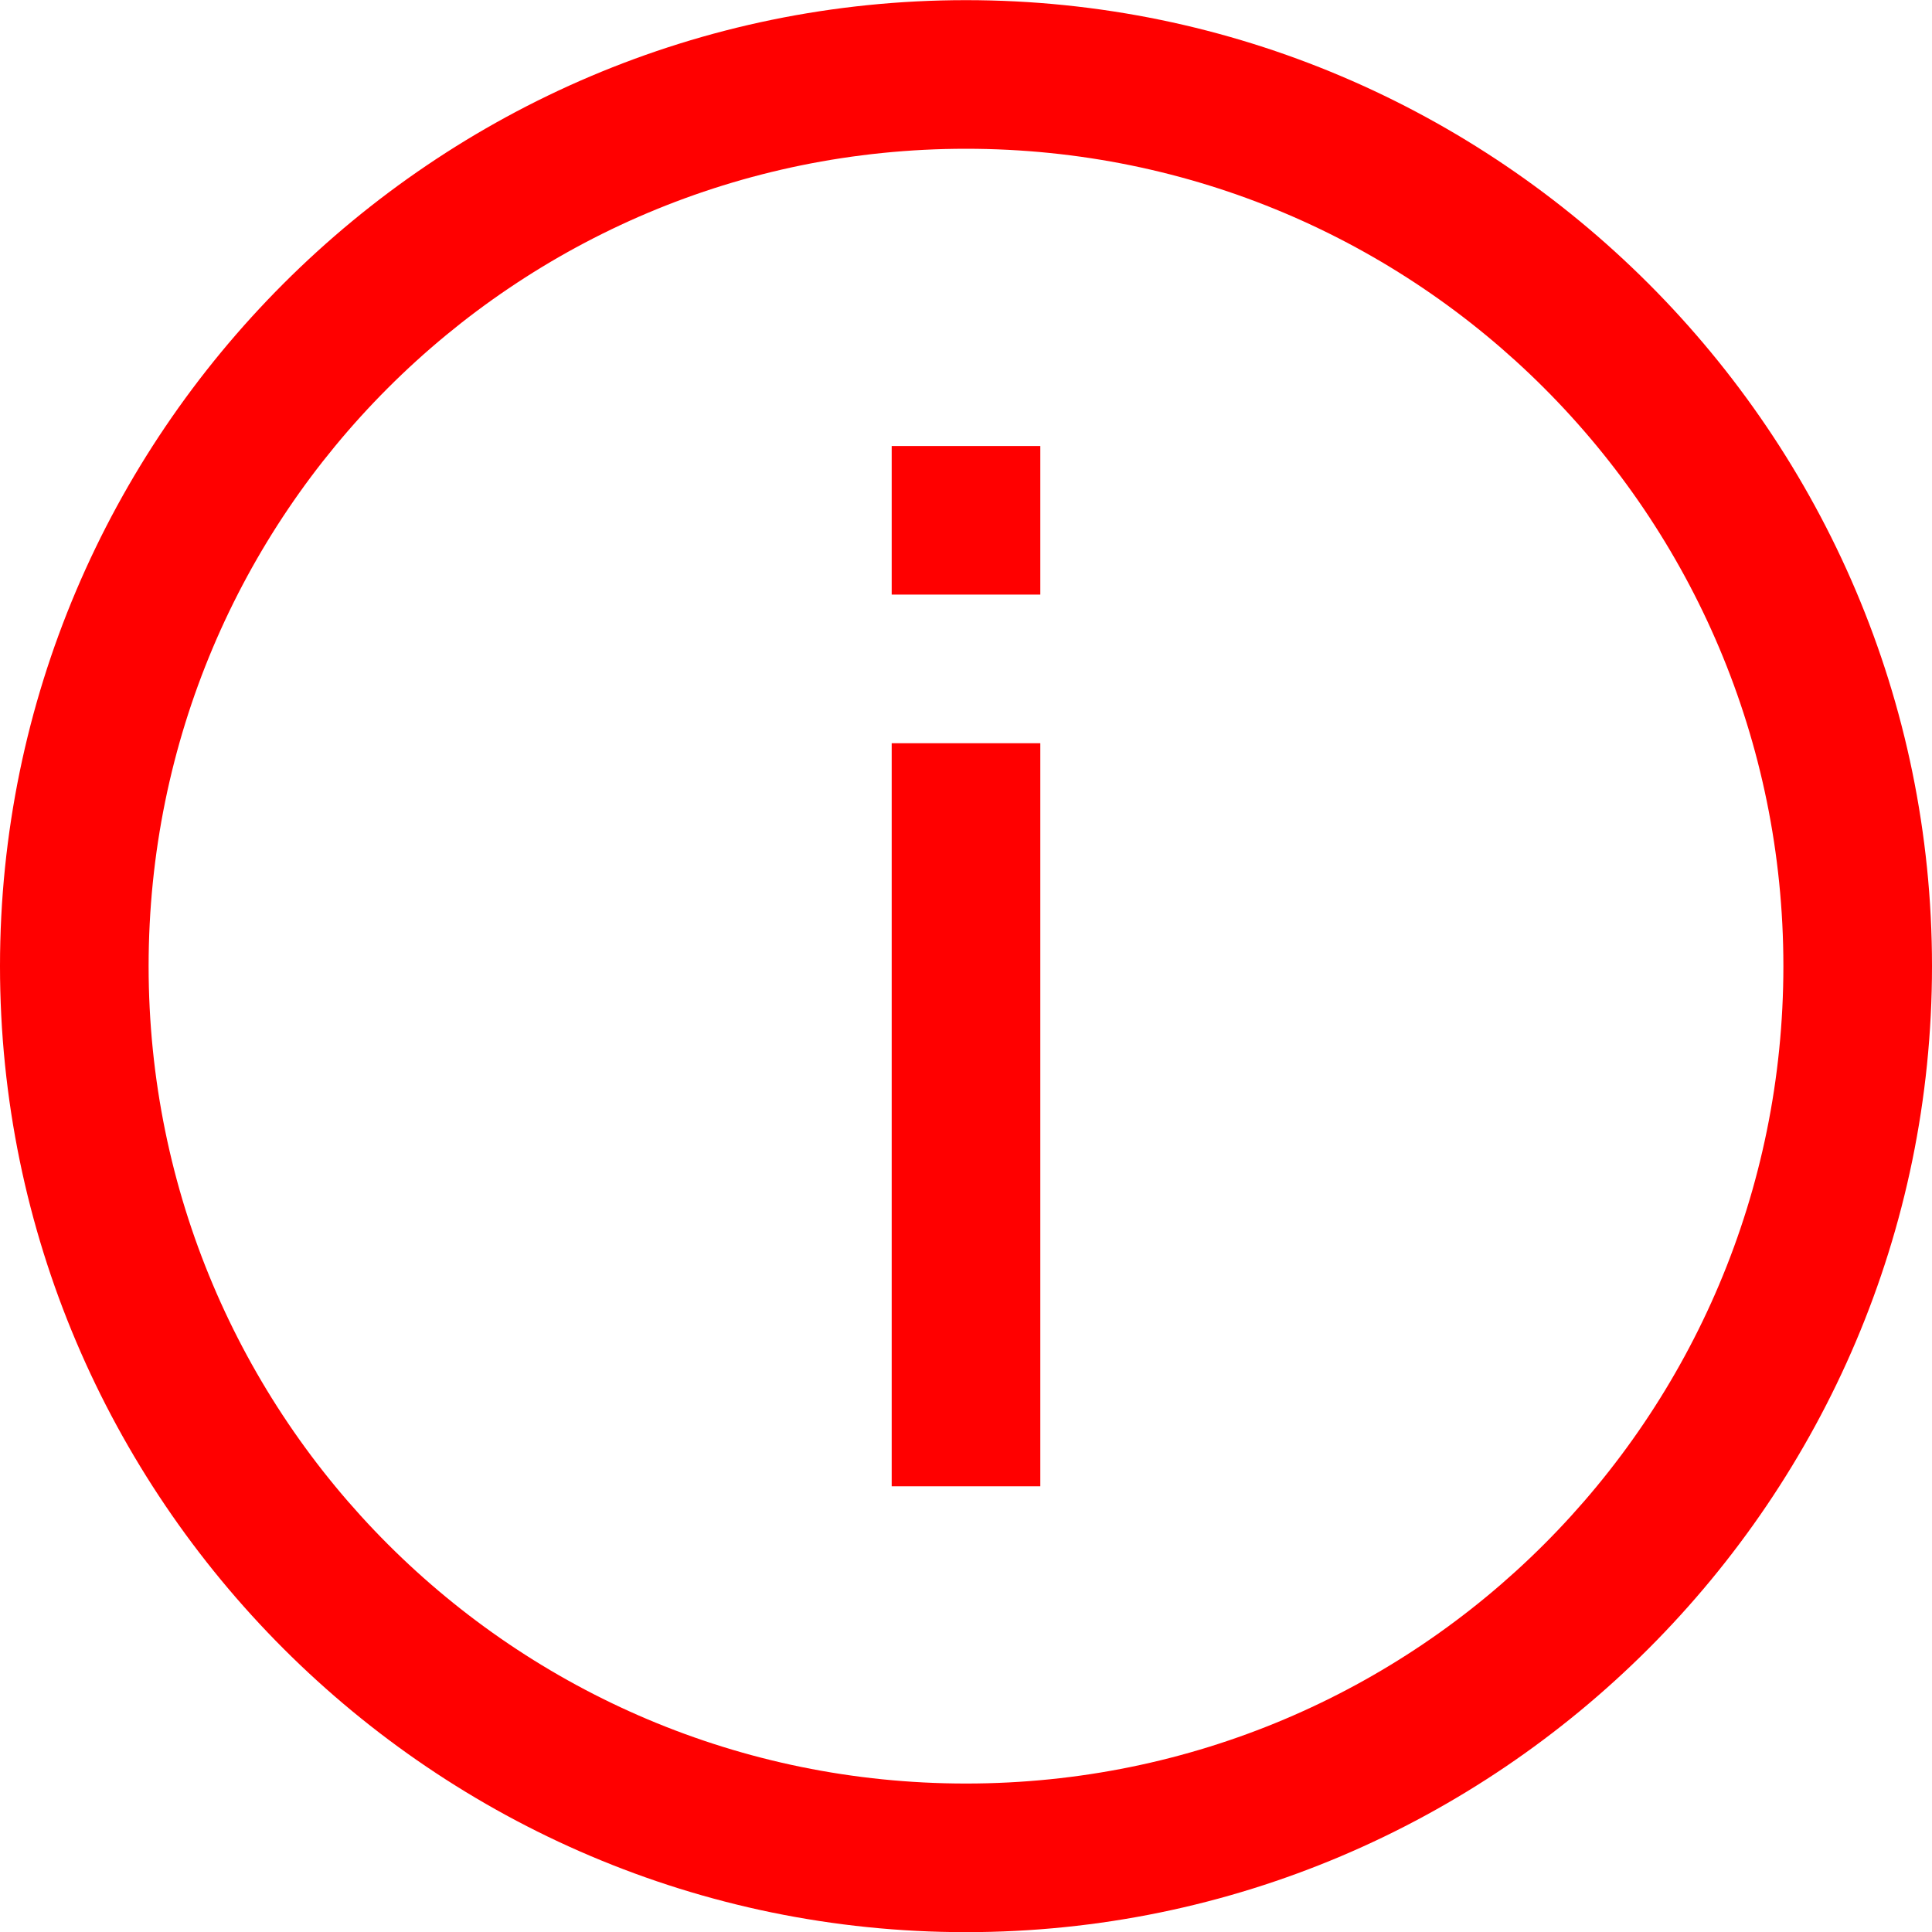 <?xml version="1.0" encoding="UTF-8"?>
<svg xmlns="http://www.w3.org/2000/svg" xmlns:xlink="http://www.w3.org/1999/xlink" width="13px" height="13px" viewBox="0 0 13 13" version="1.1">
    <title>Empfangsdienstleistung_Servicepoints</title>
    <g id="Page-1" stroke="none" stroke-width="1" fill="none" fill-rule="evenodd">
        <g id="Empfangsdienstleistung_Servicepoints" transform="translate(0, 0.001)" fill="#FF0000" fill-rule="nonzero">
            <path d="M6.5,0 C2.92,0 0,2.92 0,6.5 C0,10.08 2.92,13 6.5,13 C10.08,13 13,10.08 13,6.5 C13,2.92 10.08,0 6.5,0 Z M6.5,1 C9.54,1 12,3.46 12,6.5 C12,9.54 9.54,12 6.5,12 C3.46,12 1,9.54 1,6.5 C1,3.46 3.46,1 6.5,1 Z M6,3 L6,4 L7,4 L7,3 L6,3 Z M6,5 L6,10 L7,10 L7,5 L6,5 Z" id="Shape"/>
        </g>
    </g>
</svg>
